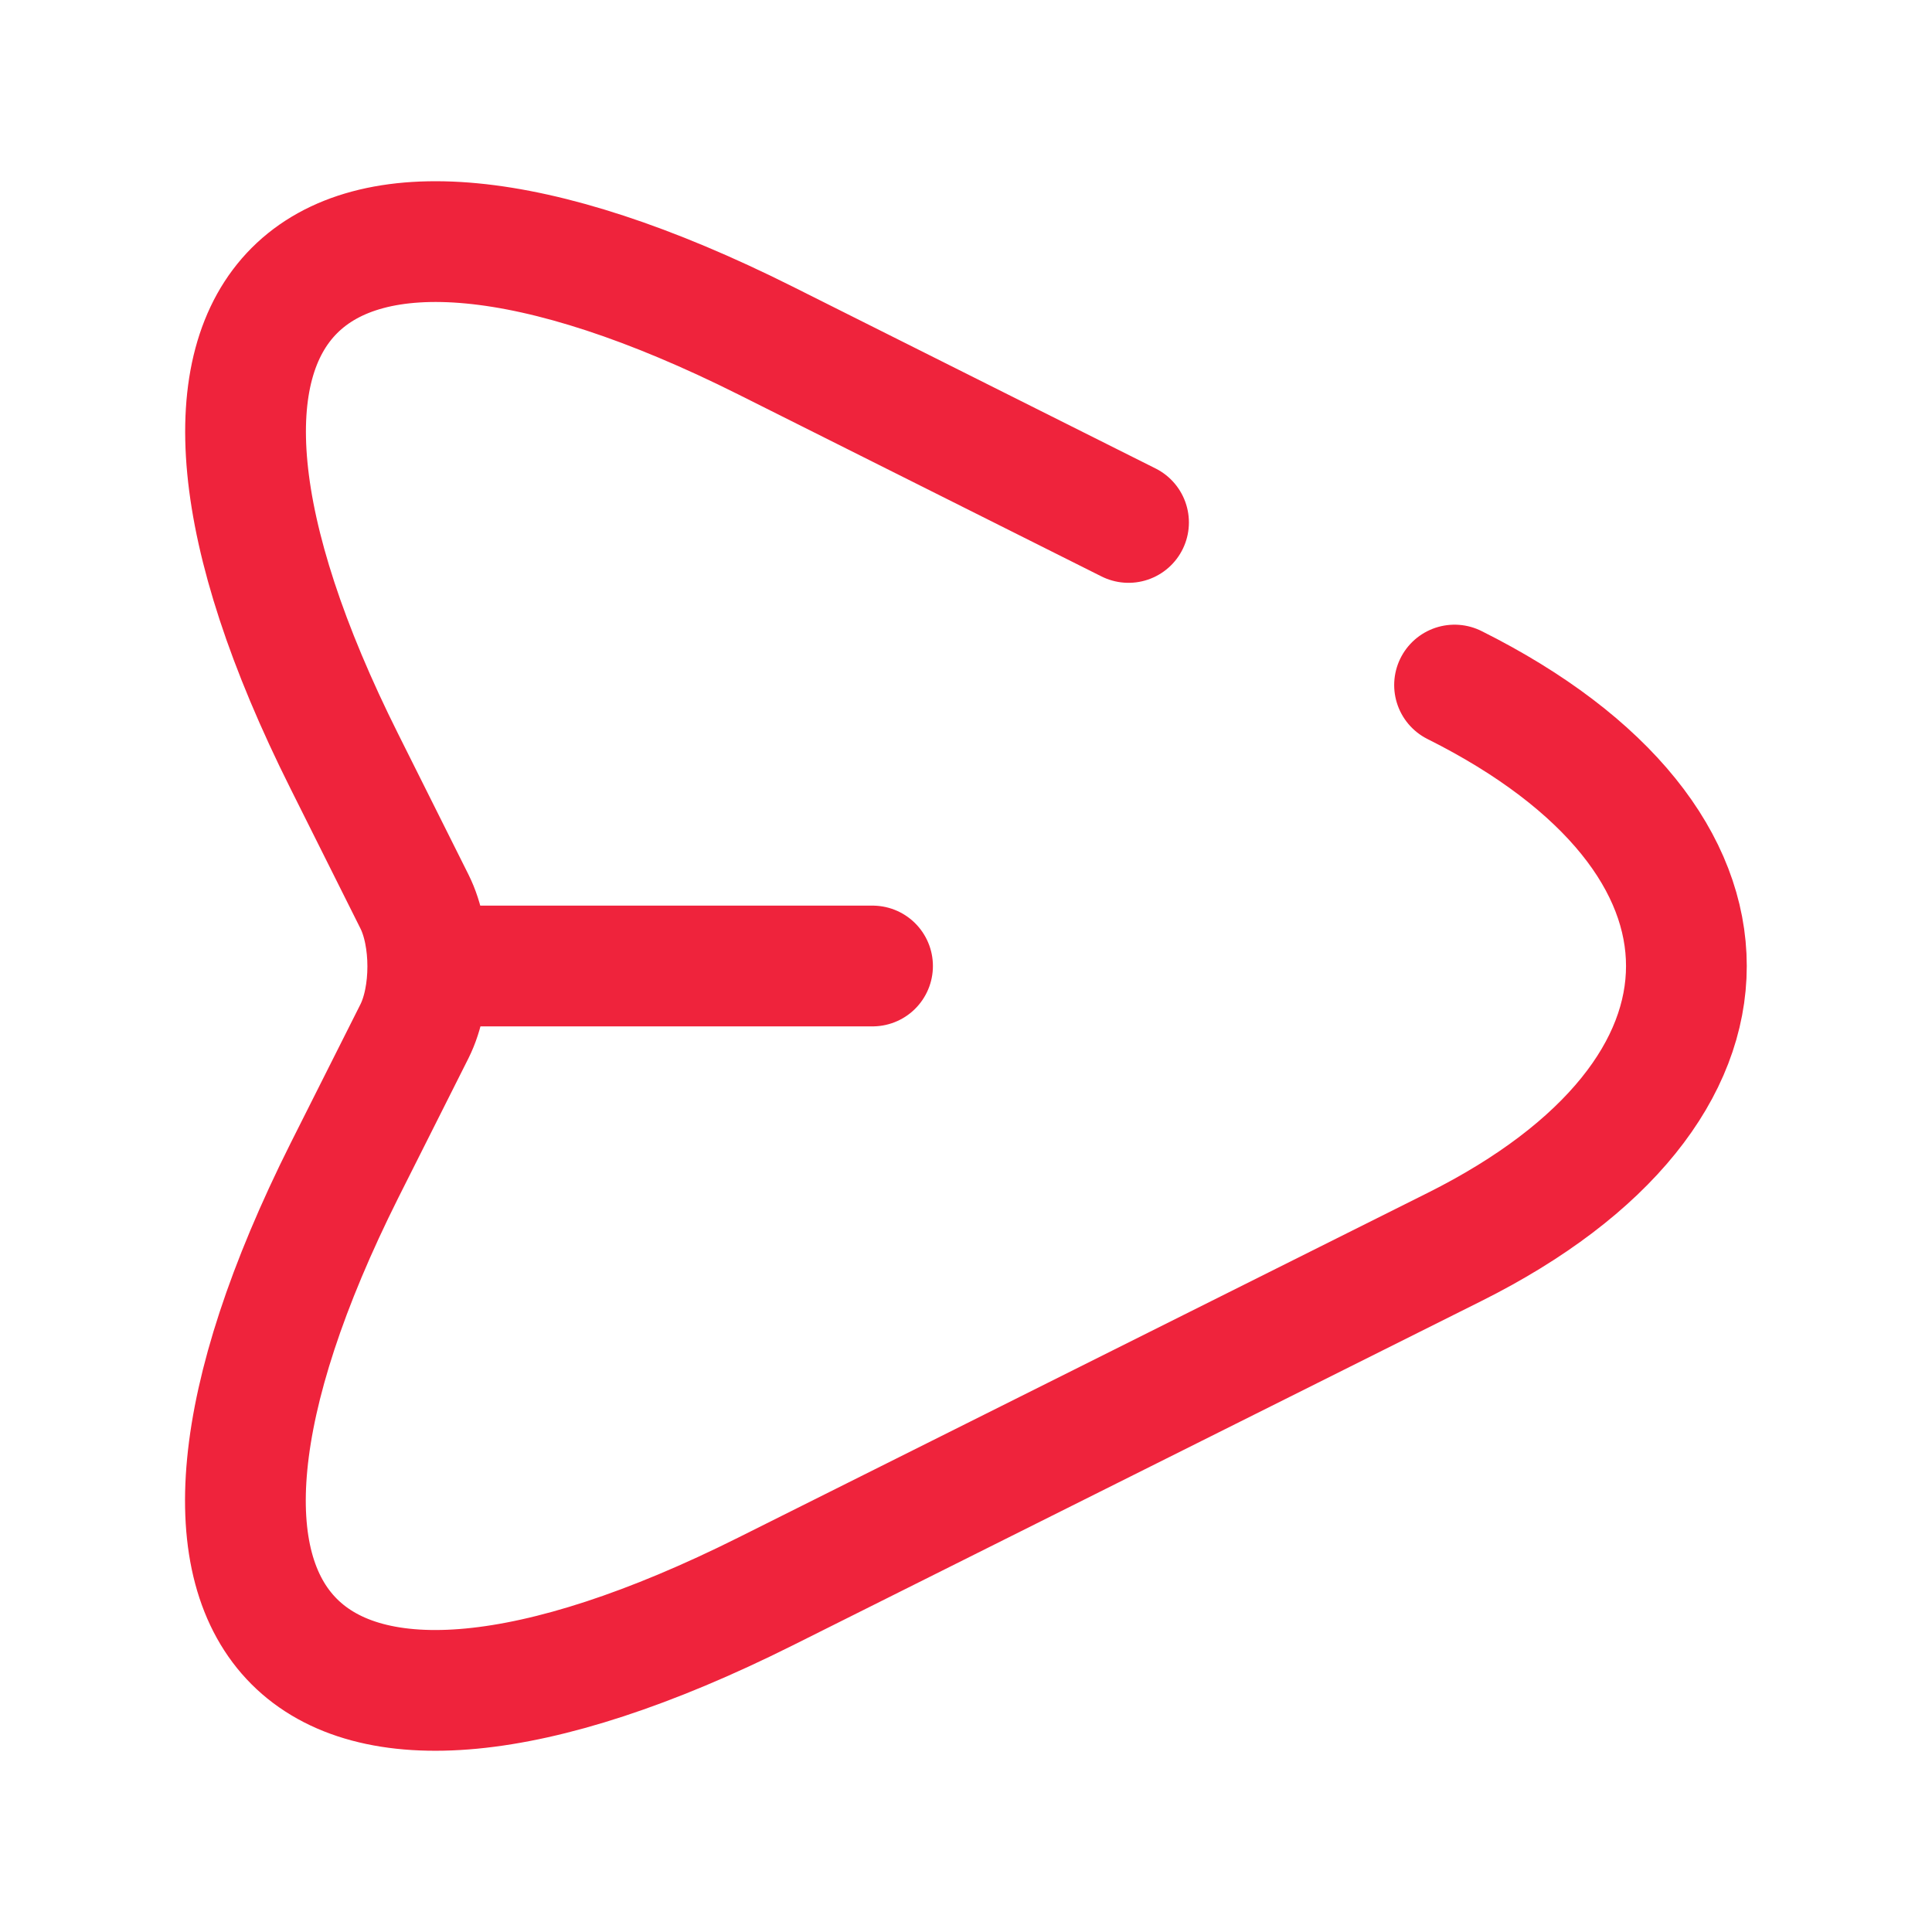 <?xml version="1.0" encoding="UTF-8"?><svg width="24px" height="24px" viewBox="0 0 24 24" version="1.1" xmlns="http://www.w3.org/2000/svg" xmlns:xlink="http://www.w3.org/1999/xlink"><title>vuesax/broken/send</title><g id="vuesax/broken/send" stroke="none" stroke-width="1" fill="none" fill-rule="evenodd"><g id="send"><path d="M18.069,8.51 C21.909,10.43 21.909,13.57 18.069,15.49 L9.509,19.77 C3.749,22.65 1.399,20.29 4.279,14.54 L5.149,12.81 C5.369,12.37 5.369,11.64 5.149,11.2 L4.279,9.46 C1.399,3.71 3.759,1.35 9.509,4.23 L14.019,6.49" id="Vector" stroke="#ef233c" stroke-width="1.5" stroke-linecap="round" stroke-linejoin="round" stroke-dasharray="0,0" fill-rule="nonzero"/><line x1="5.439" y1="12" x2="10.839" y2="12" id="Vector" stroke="#ef233c" stroke-width="1.5" stroke-linecap="round" stroke-linejoin="round" stroke-dasharray="0,0" fill-rule="nonzero"/><path d="M24,0 L24,24 L0,24 L0,0 L24,0 Z" id="Vector" opacity="0"/></g></g></svg>